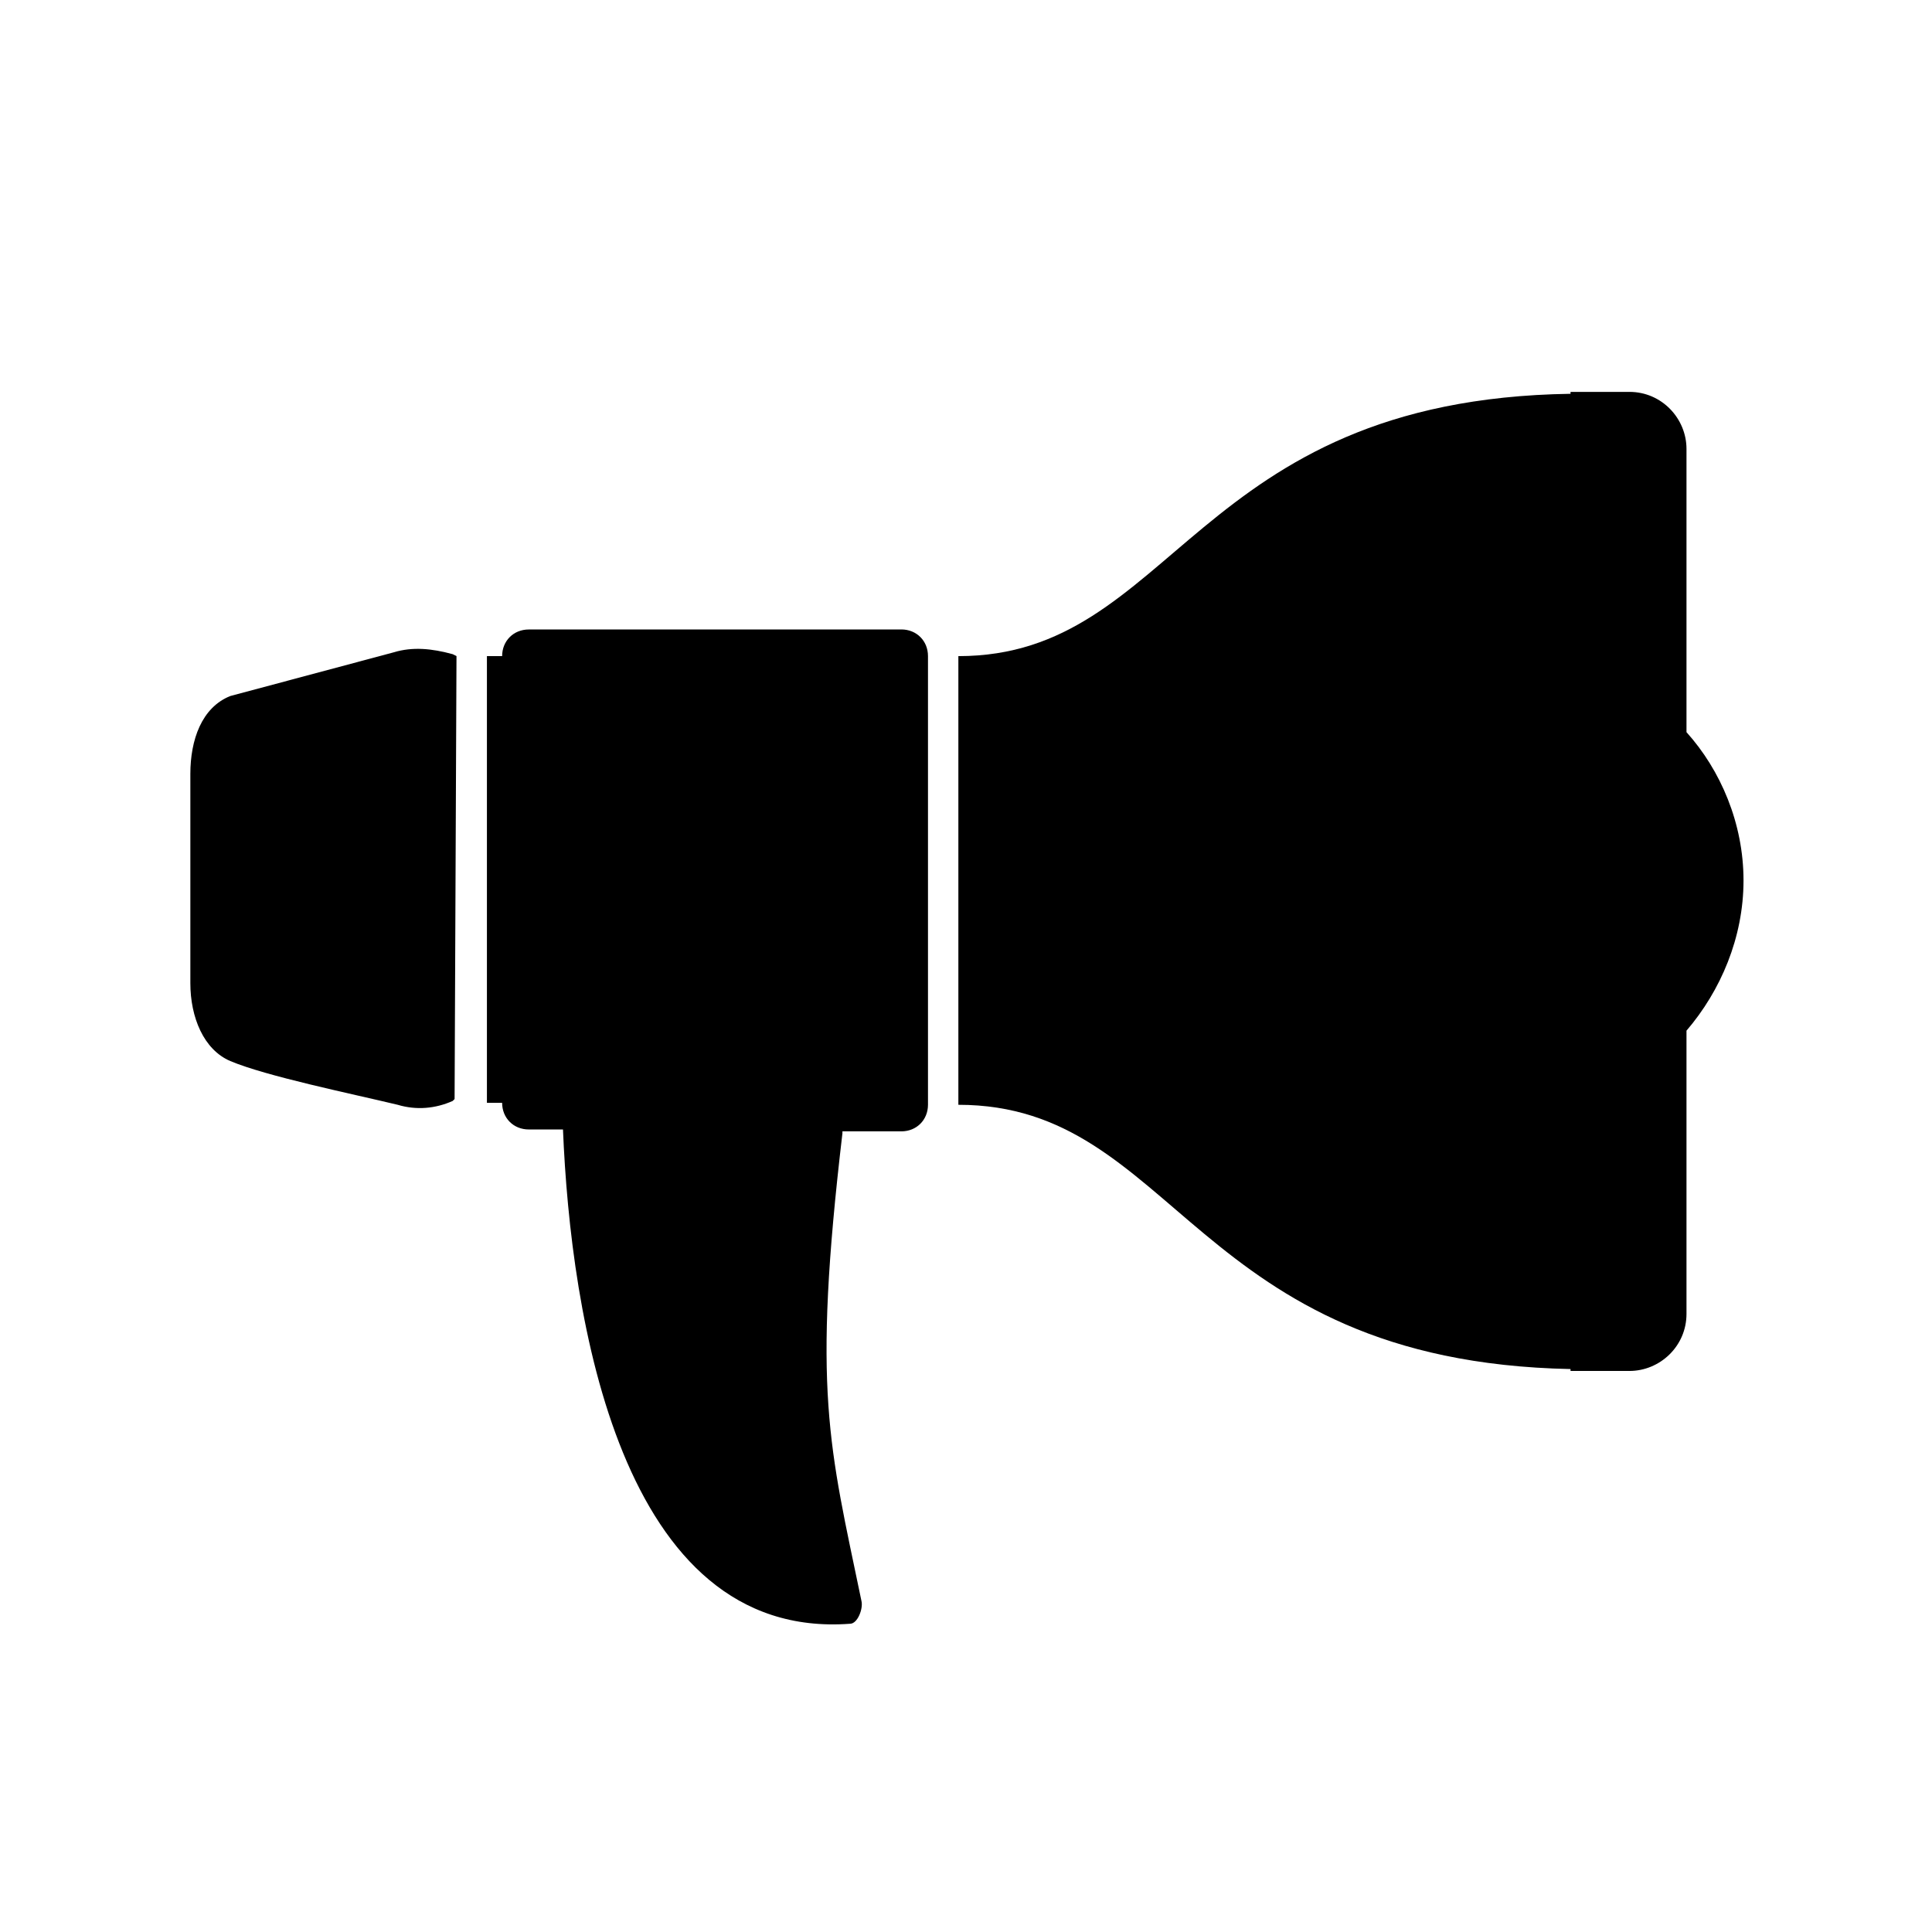 <?xml version="1.0" encoding="UTF-8"?>
<!-- Uploaded to: ICON Repo, www.iconrepo.com, Generator: ICON Repo Mixer Tools -->
<svg fill="#000000" width="800px" height="800px" version="1.1" viewBox="144 144 512 512" xmlns="http://www.w3.org/2000/svg">
 <g>
  <path d="m248.35 316.87-43.328 11.586c-7.559 3.023-10.578 11.586-10.578 20.656v55.418c0 9.07 3.527 17.633 10.578 20.656 9.574 4.031 31.738 8.566 44.336 11.586 5.039 1.512 10.078 1.008 14.609-1.008l0.504-0.504 0.504-117.39-1.008-0.504c-5.539-1.508-10.578-2.012-15.617-0.5z"/>
  <path d="m606.05 377.33c0-15.113-6.047-29.223-15.113-39.297v-75.066c0-8.062-6.551-15.113-15.113-15.113h-15.617v0.504c-100.26 1.508-104.79 69.523-162.23 69.523v118.9c57.938 0 61.969 68.016 162.23 70.031v0.504h15.617c8.062 0 15.113-6.551 15.113-15.113v-75.066c9.07-10.586 15.113-24.691 15.113-39.805z"/>
  <path d="m382.87 310.82h-98.746c-4.031 0-7.055 3.023-7.055 7.055h-4.031v118.39h4.031c0 4.031 3.023 7.055 7.055 7.055h9.07c2.016 49.375 15.113 135.52 76.074 130.99 2.016 0 3.527-4.031 3.023-6.047-8.566-41.312-13.098-55.418-5.039-123.94v-0.504h15.617c4.031 0 7.055-3.023 7.055-7.055v-118.9c0-4.031-3.023-7.055-7.055-7.055z"/>
 </g>
</svg>